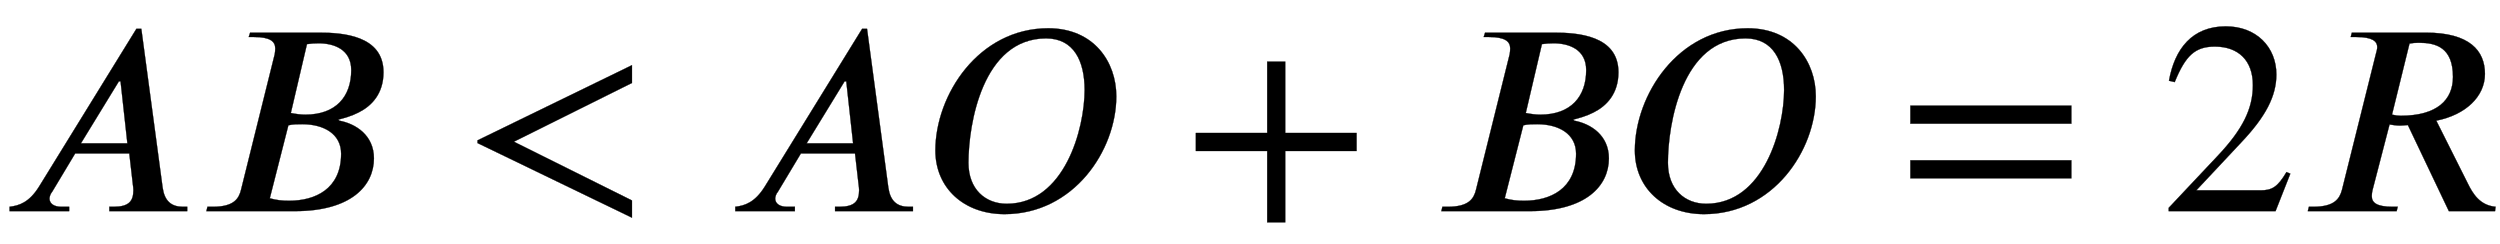 <svg xmlns="http://www.w3.org/2000/svg" xmlns:xlink="http://www.w3.org/1999/xlink" data-style="vertical-align:-.28ex" width="21.243ex" height="2.074ex" aria-labelledby="MathJax-SVG-1-Title" viewBox="0 -772.4 9146.1 892.9"><defs aria-hidden="true"><path id="a" stroke-width="1" d="M685 0H400v16h16c56 0 72 21 72 61 0 6-1 14-2 21l-13 113H275L191 71c-7-8-10-19-10-26 1-18 17-29 43-29h29V0H35v16c35 4 72 16 108 74l356 577h18l78-581c7-49 32-70 74-70h16V0zM466 248l-25 227h-6L296 248h170z"/><path id="b" stroke-width="1" d="M198 653h252c84 0 236-9 236-145 0-78-43-123-91-147-25-13-54-21-74-26l3-4c60-11 127-53 127-138C651 94 569 0 362 0H38l4 16h20c76 0 95 29 103 63l123 495c1 5 2 15 2 21 0 26-19 42-78 42h-19zm208-42l-59-252c20-4 38-6 53-6 112 0 168 66 168 163 0 77-65 98-119 98-15 0-30-1-43-3zm-68-297L270 47c25-7 45-9 71-9 94 0 190 42 190 172 0 73-64 108-142 108-16 0-36 0-51-4z"/><path id="c" stroke-width="1" d="M621-24L56 249v10l565 275v-65L189 254 621 39v-63z"/><path id="d" stroke-width="1" d="M712 420c0-198-156-431-409-431C154-11 50 85 50 222c0 203 158 447 413 447 167 0 249-123 249-249zm-116 23c0 107-40 189-141 189-232 0-284-313-284-455 0-97 62-150 140-150 212 0 285 275 285 416z"/><path id="e" stroke-width="1" d="M636 220H375V-41h-66v261H48v66h261v261h66V286h261v-66z"/><path id="f" stroke-width="1" d="M637 320H48v66h589v-66zm0-200H48v66h589v-66z"/><path id="g" stroke-width="1" d="M474 137L420 0H29v12l178 189c94 99 130 175 130 260 0 91-54 141-139 141-72 0-107-32-147-130l-21 5c21 117 85 199 208 199 113 0 185-77 185-176 0-79-39-154-128-248L130 76h234c42 0 63 11 96 67z"/><path id="h" stroke-width="1" d="M725 16l-2-16H554L404 315c-10-1-21-2-29-2-14 0-24 2-38 4L275 78c-2-8-3-15-3-23 0-24 18-39 76-39h19l-4-16H38l4 16h16c76 0 96 28 105 62l124 497c2 8 5 17 5 25 0 21-17 37-77 37h-20l4 16h271c160 0 216-66 216-151 0-83-71-150-178-171l115-229c19-39 45-81 102-86zM410 613l-64-260c13-3 23-4 32-4 133 0 191 58 191 142 0 108-62 125-125 125-14 0-23-1-34-3z"/></defs><g fill="currentColor" stroke="currentColor" stroke-width="0" aria-hidden="true" transform="scale(1 -1)"><use xlink:href="#a"/><use x="717" xlink:href="#b"/><use x="1691" xlink:href="#c"/><use x="2655" xlink:href="#a"/><use x="3372" xlink:href="#d"/><use x="4327" xlink:href="#e"/><use x="5235" xlink:href="#b"/><use x="5931" xlink:href="#d"/><use x="6941" xlink:href="#f"/><use x="7905" xlink:href="#g"/><use x="8405" xlink:href="#h"/></g></svg>